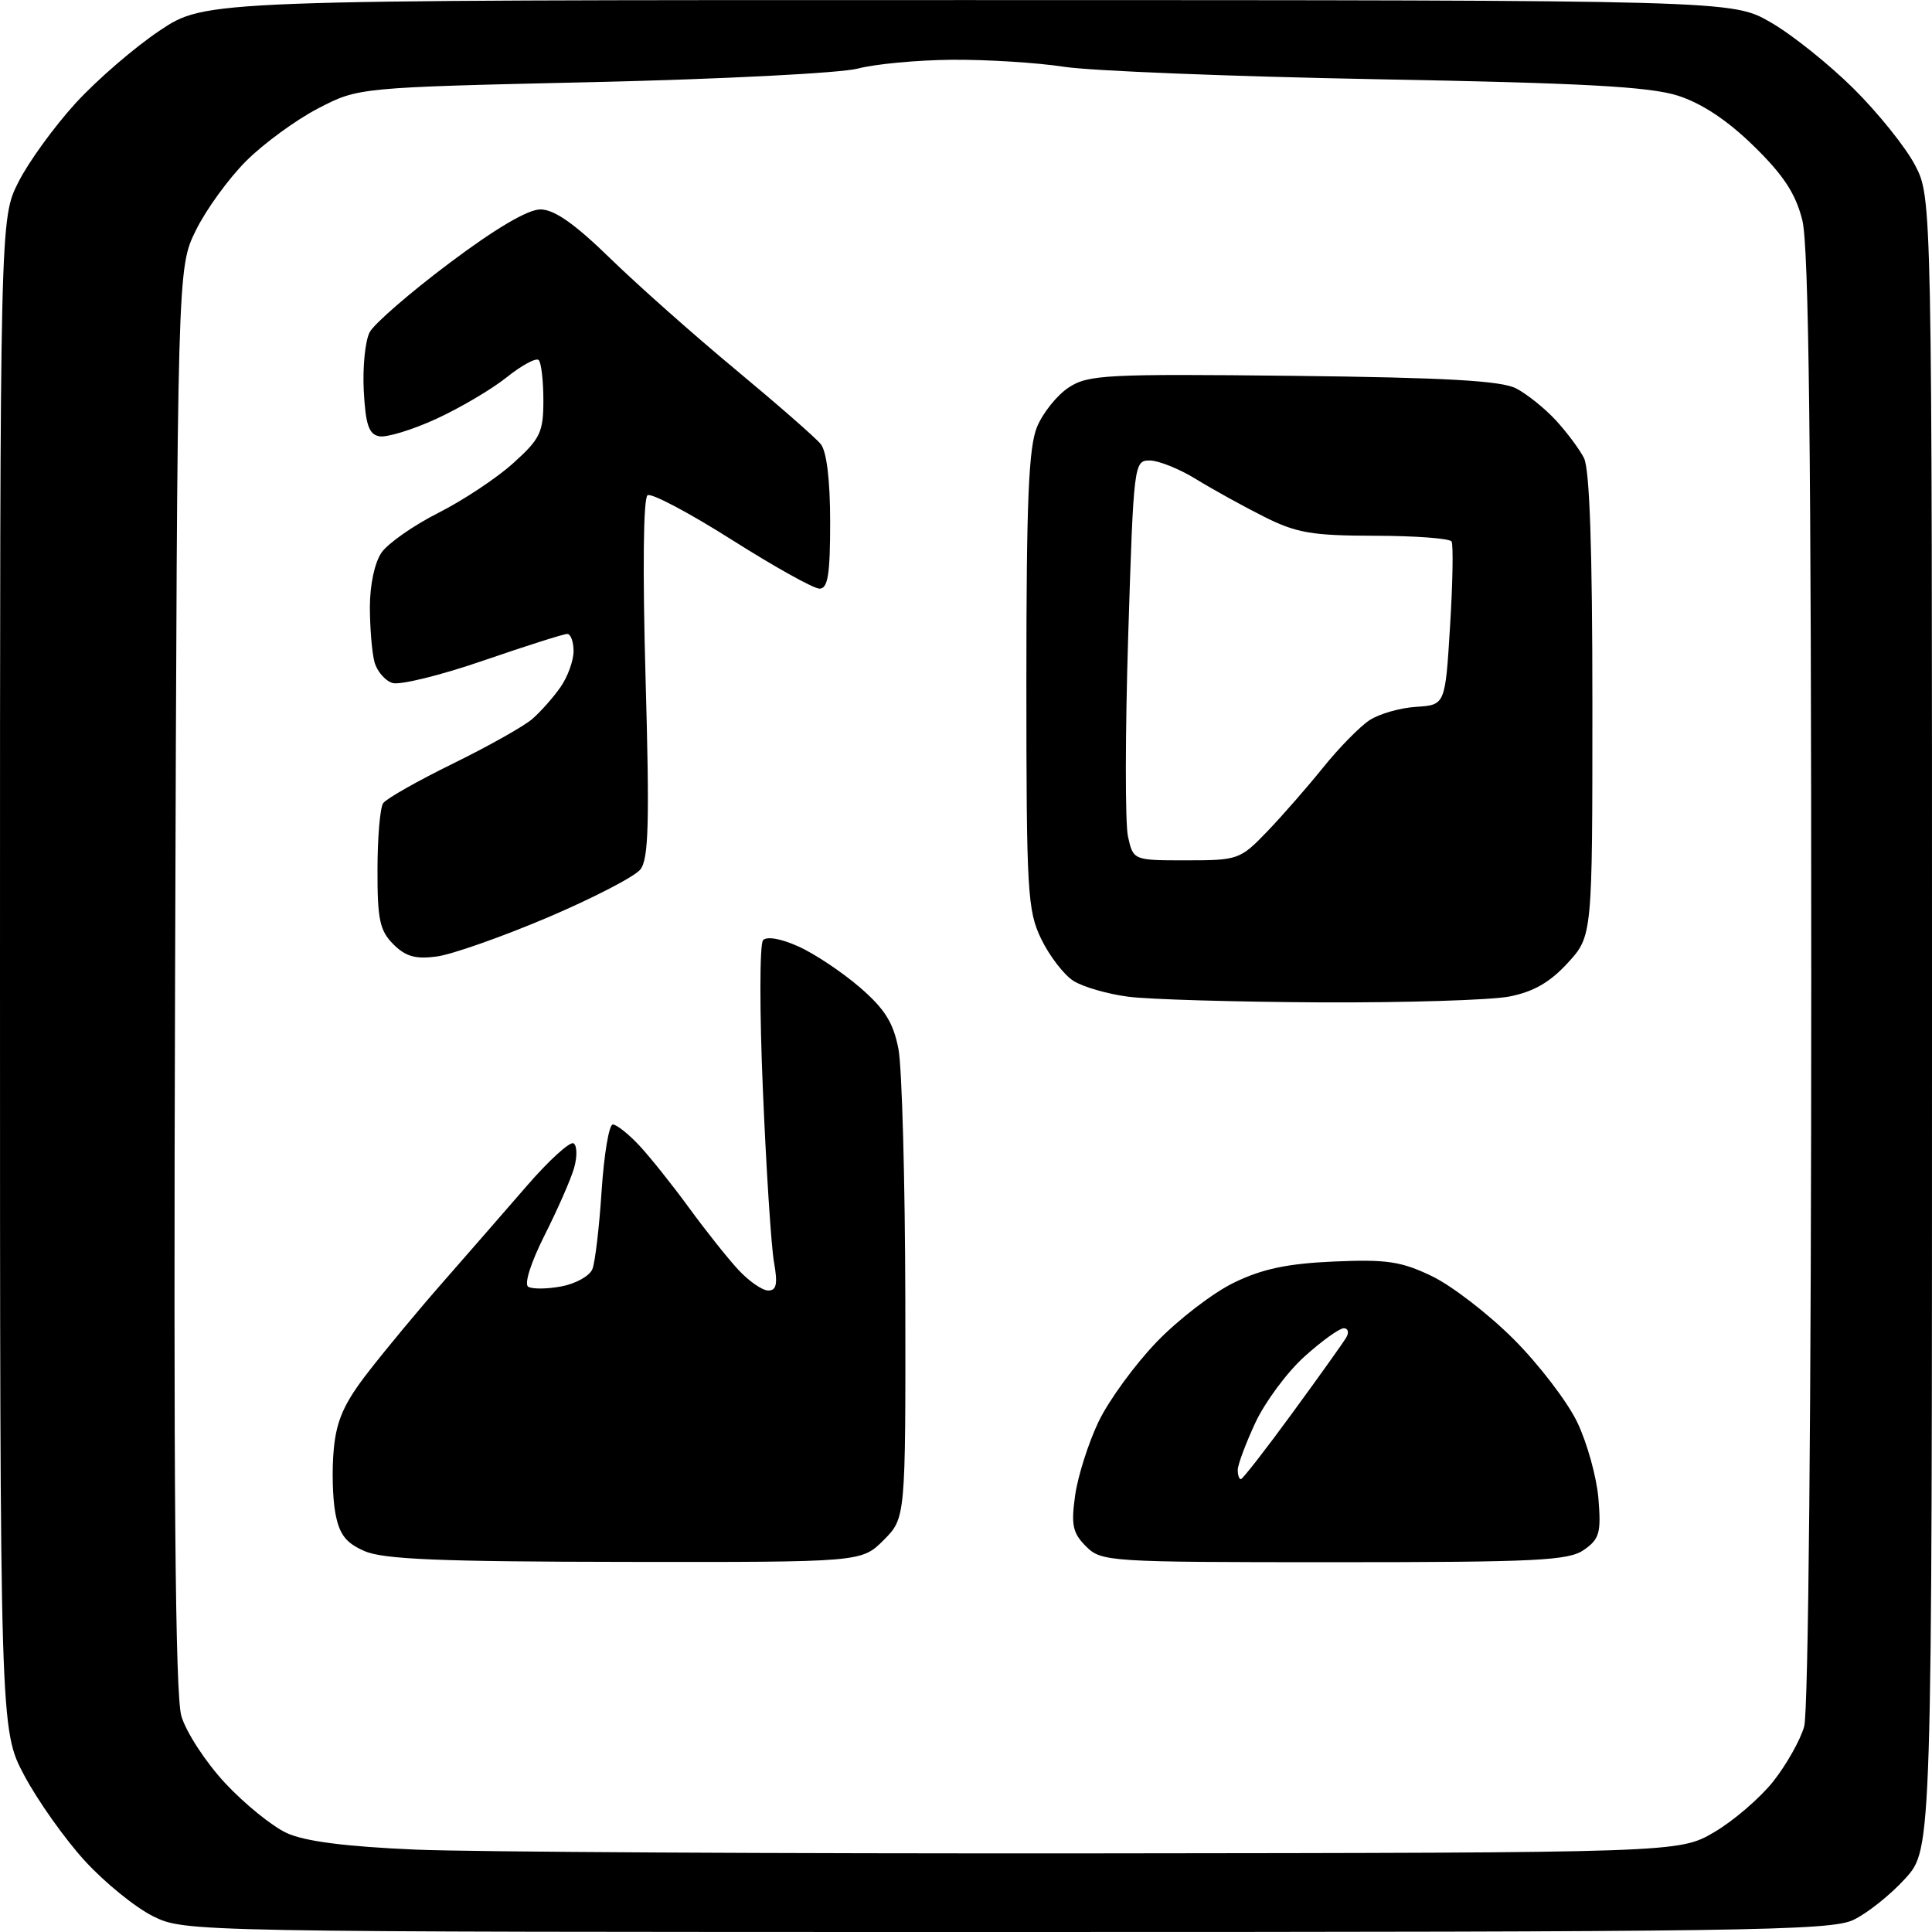 <?xml version="1.0" encoding="UTF-8" standalone="no"?>
<svg 
  version="1.1" 
  xmlns="http://www.w3.org/2000/svg" 
  xmlns:xlink="http://www.w3.org/1999/xlink" 
  xmlns:svg="http://www.w3.org/2000/svg"
  xmlns:rdf="http://www.w3.org/1999/02/22-rdf-syntax-ns#"
  xmlns:cc="http://creativecommons.org/ns#"
  xmlns:dc="http://purl.org/dc/elements/1.1/"
  viewBox="0 0 256 256"
  width="256"
  height="256"
>
<style>svg {background-color: white; }</style>"
<path stroke="none" fill="black" fill-rule="evenodd" d="M133.35,256.00C24.80,256.00 24.49,255.99 20.26,253.90C17.93,252.74 13.87,249.45 11.24,246.57C8.61,243.70 5.01,238.62 3.23,235.28C0.00,229.22 0.00,229.22 0.00,129.08C0.00,28.93 0.00,28.93 2.45,24.11C3.79,21.45 7.20,16.76 10.01,13.68C12.82,10.60 17.85,6.26 21.18,4.04C27.23,-0.00 27.23,-0.00 128.36,0.01C229.50,0.02 229.50,0.02 234.59,2.94C237.39,4.54 242.34,8.50 245.59,11.72C248.84,14.94 252.51,19.51 253.75,21.88C256.00,26.19 256.00,26.19 256.00,135.59C256.00,244.99 256.00,244.99 252.48,248.89C250.54,251.04 247.43,253.52 245.58,254.40C242.54,255.84 231.14,256.00 133.35,256.00zM145.50,245.58C222.50,245.50 222.50,245.50 227.16,242.76C229.72,241.26 233.23,238.23 234.97,236.04C236.70,233.85 238.55,230.58 239.06,228.78C239.62,226.85 240.00,186.38 240.00,129.70C240.00,59.55 239.68,32.63 238.82,29.19C237.94,25.67 236.34,23.22 232.38,19.35C228.88,15.93 225.50,13.69 222.31,12.67C218.56,11.48 209.76,11.00 182.50,10.50C163.25,10.14 144.57,9.40 141.00,8.85C137.43,8.30 130.72,7.88 126.11,7.92C121.50,7.96 115.91,8.49 113.70,9.08C111.48,9.68 95.68,10.49 78.59,10.88C47.50,11.59 47.50,11.59 42.16,14.36C39.23,15.88 34.93,19.02 32.61,21.34C30.29,23.66 27.29,27.79 25.95,30.53C23.50,35.50 23.50,35.50 23.20,129.50C22.98,197.15 23.22,224.59 24.03,227.38C24.65,229.51 27.26,233.51 29.83,236.27C32.40,239.03 36.08,242.01 38.00,242.89C40.39,243.99 45.78,244.68 55.00,245.08C62.42,245.40 103.15,245.62 145.50,245.58zM82.83,206.96C58.37,206.93 50.80,206.62 48.31,205.53C45.83,204.46 44.97,203.33 44.44,200.52C44.06,198.52 43.97,194.68 44.23,191.98C44.59,188.18 45.62,185.88 48.80,181.79C51.05,178.88 55.50,173.52 58.70,169.88C61.89,166.24 66.89,160.50 69.82,157.12C72.75,153.74 75.53,151.21 76.00,151.50C76.47,151.79 76.50,153.26 76.07,154.76C75.64,156.27 73.87,160.29 72.15,163.70C70.35,167.28 69.43,170.15 69.99,170.50C70.53,170.83 72.52,170.81 74.41,170.45C76.31,170.09 78.15,169.06 78.50,168.15C78.86,167.24 79.41,162.56 79.72,157.75C80.04,152.94 80.70,149.00 81.20,149.00C81.69,149.00 83.26,150.24 84.68,151.75C86.09,153.26 89.06,156.97 91.27,160.00C93.48,163.03 96.43,166.74 97.83,168.25C99.23,169.76 101.01,171.00 101.80,171.00C102.89,171.00 103.07,170.14 102.56,167.25C102.19,165.19 101.53,154.95 101.09,144.50C100.64,134.05 100.65,125.09 101.11,124.58C101.60,124.04 103.50,124.37 105.79,125.41C107.92,126.36 111.57,128.80 113.92,130.82C117.24,133.69 118.37,135.49 119.05,139.00C119.52,141.47 119.93,156.47 119.96,172.33C120.00,201.15 120.00,201.15 117.08,204.08C114.15,207.00 114.15,207.00 82.83,206.96zM176.78,207.00C146.85,207.00 145.94,206.94 143.90,204.90C142.13,203.13 141.91,202.07 142.46,198.15C142.82,195.59 144.22,191.19 145.57,188.37C146.93,185.54 150.39,180.80 153.27,177.81C156.14,174.83 160.75,171.29 163.50,169.96C167.24,168.14 170.58,167.43 176.72,167.16C183.71,166.85 185.67,167.14 189.72,169.09C192.35,170.35 197.23,174.11 200.56,177.44C203.89,180.77 207.69,185.73 208.99,188.45C210.30,191.17 211.56,195.72 211.80,198.56C212.17,203.10 211.94,203.93 209.89,205.36C207.85,206.79 203.65,207.00 176.78,207.00zM164.42,196.00C164.65,196.00 167.72,192.06 171.23,187.25C174.75,182.44 177.96,177.94 178.37,177.25C178.78,176.56 178.64,176.00 178.06,176.00C177.48,176.00 175.13,177.69 172.85,179.75C170.56,181.81 167.64,185.75 166.35,188.50C165.07,191.25 164.02,194.06 164.01,194.75C164.00,195.44 164.19,196.00 164.42,196.00zM175.00,132.82C163.72,132.76 152.25,132.43 149.50,132.07C146.75,131.71 143.48,130.77 142.22,129.96C140.97,129.16 139.06,126.67 137.97,124.43C136.14,120.66 136.00,118.19 136.00,90.15C136.00,66.35 136.30,59.22 137.42,56.55C138.20,54.68 140.09,52.33 141.63,51.33C144.19,49.65 146.65,49.53 171.37,49.80C191.62,50.03 198.95,50.45 200.90,51.47C202.33,52.21 204.68,54.10 206.13,55.66C207.57,57.22 209.26,59.48 209.88,60.68C210.64,62.16 211.00,72.81 211.00,93.45C211.00,124.03 211.00,124.03 207.72,127.61C205.37,130.17 203.17,131.43 199.97,132.05C197.51,132.52 186.28,132.87 175.00,132.82zM57.88,126.74C55.07,127.12 53.75,126.75 52.12,125.12C50.32,123.32 50.00,121.82 50.02,115.25C50.02,110.99 50.36,107.02 50.77,106.43C51.17,105.84 55.33,103.48 60.00,101.19C64.67,98.90 69.41,96.24 70.53,95.27C71.65,94.29 73.34,92.39 74.28,91.03C75.23,89.67 76.00,87.53 76.00,86.28C76.00,85.02 75.62,84.00 75.16,84.00C74.69,84.00 69.69,85.59 64.05,87.53C58.40,89.48 52.98,90.81 52.00,90.50C51.02,90.19 49.95,88.94 49.62,87.72C49.29,86.50 49.02,83.24 49.01,80.47C49.01,77.50 49.64,74.53 50.57,73.20C51.44,71.97 54.83,69.60 58.10,67.95C61.38,66.29 65.85,63.33 68.03,61.35C71.59,58.14 72.00,57.28 72.00,53.05C72.00,50.46 71.72,48.05 71.38,47.71C71.04,47.37 69.13,48.40 67.13,50.00C65.13,51.60 60.91,54.08 57.75,55.53C54.59,56.97 51.21,58.00 50.25,57.81C48.87,57.55 48.44,56.27 48.20,51.77C48.04,48.62 48.39,45.13 48.99,44.01C49.59,42.89 54.34,38.77 59.55,34.86C65.61,30.30 69.94,27.75 71.60,27.75C73.44,27.75 76.13,29.63 80.85,34.23C84.51,37.79 92.00,44.44 97.50,49.00C103.00,53.57 108.06,57.99 108.75,58.84C109.54,59.81 110.00,63.63 110.00,69.19C110.00,76.11 109.70,78.00 108.59,78.00C107.81,78.00 102.58,75.08 96.96,71.52C91.34,67.96 86.32,65.30 85.81,65.62C85.24,65.97 85.14,75.51 85.54,89.85C86.08,108.99 85.95,113.83 84.85,115.21C84.11,116.15 78.56,119.02 72.52,121.59C66.48,124.15 59.89,126.47 57.88,126.74zM157.20,114.00C164.03,114.00 164.34,113.89 167.87,110.22C169.87,108.14 173.22,104.31 175.32,101.70C177.42,99.09 180.19,96.27 181.47,95.43C182.75,94.59 185.53,93.79 187.65,93.66C191.50,93.41 191.50,93.41 192.14,82.96C192.50,77.21 192.58,72.16 192.34,71.75C192.09,71.34 187.52,71.00 182.19,70.99C173.85,70.98 171.80,70.63 167.50,68.47C164.75,67.09 160.70,64.85 158.50,63.50C156.30,62.14 153.54,61.03 152.36,61.02C150.26,61.00 150.21,61.38 149.49,84.33C149.09,97.16 149.08,109.08 149.46,110.83C150.16,114.00 150.16,114.00 157.20,114.00z" />

</svg>
